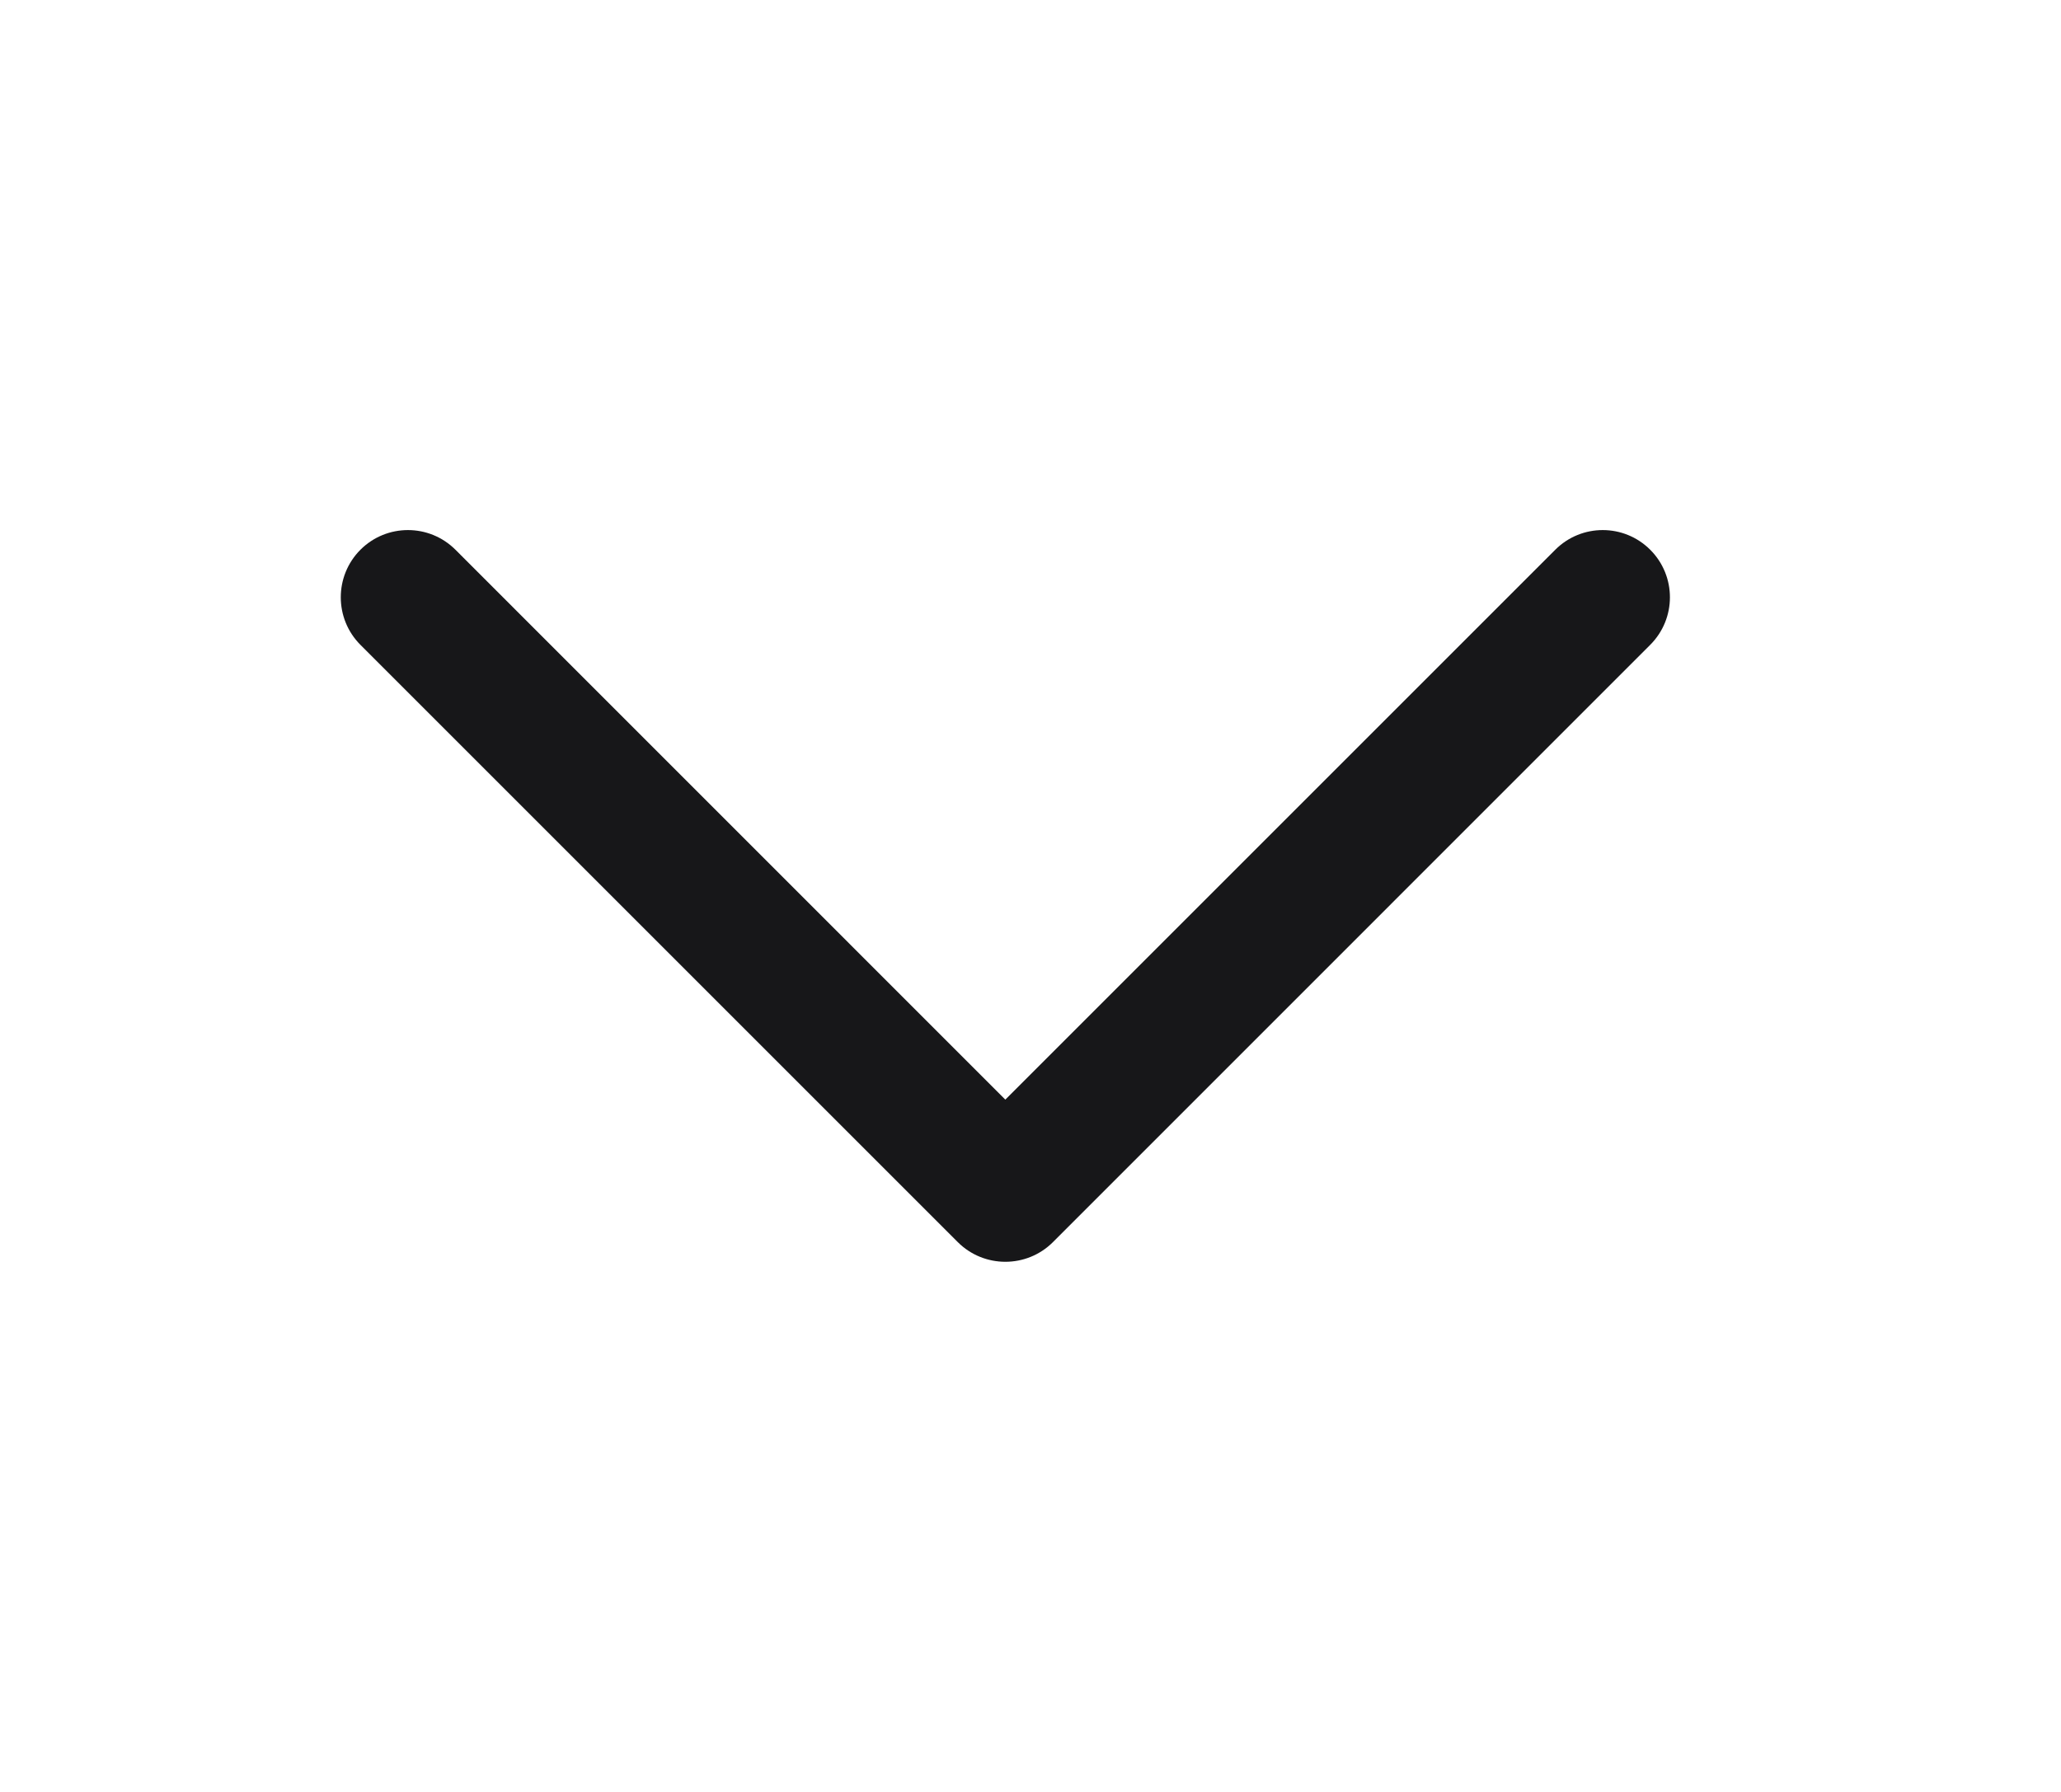 <svg width="23" height="20" viewBox="0 0 23 20" fill="none" xmlns="http://www.w3.org/2000/svg">
<path d="M4.022 6.136C4.315 5.843 4.79 5.843 5.083 6.136L11.219 12.273L17.356 6.136C17.649 5.843 18.123 5.843 18.416 6.136C18.709 6.429 18.709 6.904 18.416 7.197L11.75 13.864C11.457 14.156 10.982 14.156 10.689 13.864L4.022 7.197C3.73 6.904 3.73 6.429 4.022 6.136Z" fill="#171719"/>
</svg>
